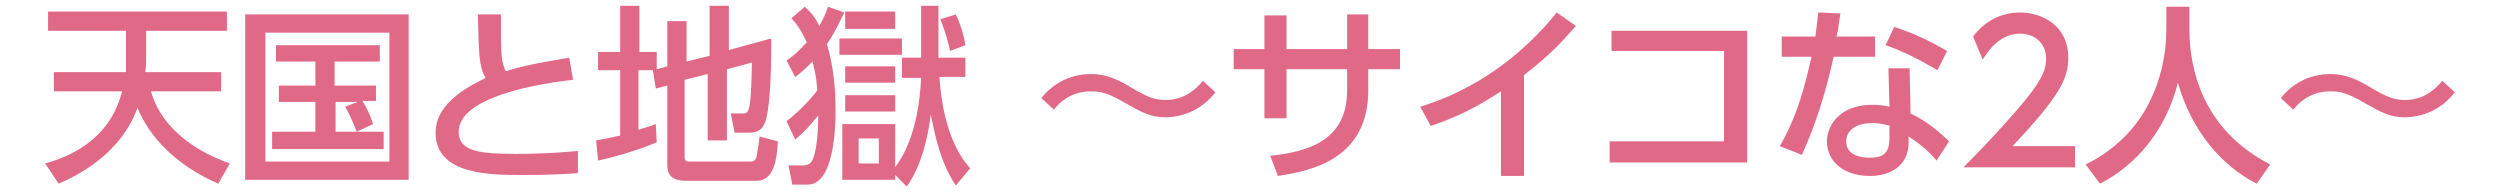 <?xml version="1.0" encoding="utf-8"?>
<!-- Generator: Adobe Illustrator 24.3.0, SVG Export Plug-In . SVG Version: 6.00 Build 0)  -->
<svg version="1.1" id="design" xmlns="http://www.w3.org/2000/svg" xmlns:xlink="http://www.w3.org/1999/xlink" x="0px" y="0px"
	 width="260px" height="20px" viewBox="0 0 260 20" style="enable-background:new 0 0 260 20;" xml:space="preserve">
<style type="text/css">
	.st0{fill:none;}
	.st1{fill:#E16988;}
</style>
<g>
	<g>
		<path class="st1" d="M13.1,7.5c0-0.3,0-0.8,0-1.7V3.2H5v-2h18.6v2h-8.4v2.5c0,0.9,0,1.3-0.1,1.8H23v2h-7.3
			c0.9,3.2,3.7,5.9,8.2,7.5l-1.2,2.1c-4.4-1.9-7.2-4.9-8.4-7.9c-1.7,4.8-6.3,7.1-8.2,7.9L4.7,17c6.1-1.7,7.5-5.6,8-7.5H5.6v-2H13.1z
			"/>
		<path class="st1" d="M42.5,1.5v17.2h-17V1.5H42.5z M40.5,3.4H27.6v13.4h12.9V3.4z M37.1,13.7c-0.1-0.2-0.6-1.6-1.2-2.6l1.3-0.5
			h-2.3v3.1h5v1.8H28.3v-1.8h4.5v-3.1h-3.8V8.9h3.8V6.4h-4.1V4.7h10.8v1.7h-4.7v2.5h4.3v1.6h-1.4c0.1,0.2,0.7,1.1,1.1,2.4L37.1,13.7
			z"/>
		<path class="st1" d="M59.6,8.3c-0.8,0.1-11.9,1.2-11.9,5.4c0,2.1,2.3,2.3,6,2.3c3.2,0,5.3-0.2,6.4-0.3l0,2.3
			c-1.2,0.1-2.9,0.2-5.7,0.2c-3.4,0-9.1,0-9.1-4.4c0-3.3,3.9-5,5.2-5.7c-0.7-1.2-0.7-2.5-0.8-6.6h2.4c0,0.6,0,1.2,0,2.2
			c0,2.1,0.1,2.9,0.5,3.7c2-0.6,3.6-0.9,6.6-1.4L59.6,8.3z"/>
		<path class="st1" d="M67.9,7.3h-1.5v6.2c0.9-0.3,1.3-0.4,1.8-0.6l0.1,1.9c-1.4,0.6-3.8,1.4-6.1,1.9L62,14.6
			c0.6-0.1,1.1-0.2,2.5-0.5V7.3h-2.3V5.4h2.3V0.6h2v4.8h1.8v1.8l1.1-0.3V2.2h2v4.2l2.4-0.6V0.6h2v4.6L80.2,4c0,0.5,0,0.9,0,1.6
			c0,1.6-0.1,6-0.7,7.3c-0.3,0.7-0.9,0.9-1.6,0.9h-1.5l-0.4-2h1.2c0.7,0,0.9,0,1-5.3l-2.6,0.7v7.4h-2V7.7l-2.4,0.6v8.1
			c0,0.4,0.3,0.4,0.6,0.4H78c0.4,0,0.6-0.1,0.7-0.6c0.1-0.5,0.3-1.9,0.3-2l1.9,0.5c-0.1,2.1-0.5,4.1-2.2,4.1h-7.4
			c-1,0-1.9-0.3-1.9-1.6V8.9l-1.2,0.3l-0.3-1.9L67.9,7.3z"/>
		<path class="st1" d="M81.8,6.3c0.6-0.4,1.2-0.9,2.1-1.9c-0.6-1.3-1.1-2-1.6-2.5l1.4-1.2c0.5,0.5,1,0.9,1.5,2
			c0.4-0.7,0.7-1.3,0.9-2l1.7,0.6C87.5,1.9,87,3.1,86,4.6c0.7,2.3,0.9,4.7,0.9,7c0,1.8-0.2,7.6-2.9,7.6h-1.6l-0.4-2h1.5
			c0.2,0,0.6,0,0.9-0.4c0.6-0.9,0.7-3.6,0.7-4.8c-1,1.2-1.4,1.7-2.4,2.5l-0.9-1.9c1.6-1.2,3-2.9,3.2-3.2c-0.1-1.5-0.3-2.2-0.5-3
			c-0.7,0.7-1.1,1.1-1.8,1.6L81.8,6.3z M87.3,4h6.5v1.7h-6.5V4z M93.1,18.2v0.5h-5.5v-5.8h5.5v4.5c0.7-1,2.4-3.4,2.7-9.3h-2V6h2V0.6
			h1.8V6h2.8v2h-2.7c0.4,6,2.3,8.5,3.2,9.5l-1.5,1.8c-1-1.6-1.8-3.2-2.6-7.4c-0.3,2.5-1,5.4-2.5,7.5L93.1,18.2z M87.9,1.2h5.2v1.8
			h-5.2V1.2z M87.9,6.9h5.2v1.7h-5.2V6.9z M87.9,9.9h5.2v1.7h-5.2V9.9z M89.3,14.4V17h2.1v-2.6H89.3z M99.4,1.5
			c0.6,1.2,0.9,2.5,1,3.2l-1.6,0.6c-0.1-0.5-0.3-1.5-1-3.3L99.4,1.5z"/>
		<path class="st1" d="M126.4,9.6c-2,2.6-4.8,2.6-5.2,2.6c-1.6,0-2.6-0.6-4.2-1.5c-1.7-1-2.5-1.2-3.5-1.2c-0.5,0-2.4,0-3.9,1.9
			l-1.3-1.2c2-2.5,4.6-2.5,5.2-2.5c1.7,0,3,0.7,4.3,1.5c1.4,0.8,2.2,1.2,3.4,1.2c2.2,0,3.4-1.4,3.9-2L126.4,9.6z"/>
		<path class="st1" d="M145.6,5.1v2.1h-3.3v2.2c0,7.3-6.2,8.4-9.4,8.9l-0.8-2.1c3.8-0.4,8-1.5,8-6.8V7.2h-6.3v5.1h-2.3V7.2h-3.2V5.1
			h3.2V1.6h2.3v3.5h6.3V1.5h2.2v3.6H145.6z"/>
		<path class="st1" d="M158.5,18.3h-2.4V9.5c-3.2,2.1-5.3,2.9-7.3,3.6l-1.1-2c5.6-1.7,10.5-5.2,14.2-9.8l2,1.4
			c-1.6,1.8-2.8,3.1-5.4,5.1V18.3z"/>
		<path class="st1" d="M181.7,3.2v13.7h-14.3v-2.2h11.9V5.3h-11.7V3.2H181.7z"/>
		<path class="st1" d="M195,3.8v2.1h-4.3c-0.8,3.6-1.8,6.9-3.3,10.2l-2.3-0.9c1.8-3.1,2.6-6.2,3.3-9.3h-3.1V3.8h3.5
			c0.1-0.9,0.2-1.5,0.3-2.5l2.3,0.1c-0.2,1.2-0.2,1.7-0.4,2.4H195z M198.7,11.8c1.7,0.8,3.1,2,4,2.9l-1.3,2c-1.1-1.3-2-1.9-2.9-2.5
			v0.6c0,2.5-2,3.5-4,3.5c-3,0-4.5-1.7-4.5-3.6c0-1.6,1.3-3.8,4.7-3.8c0.8,0,1.4,0.1,1.8,0.2l-0.1-4h2.2L198.7,11.8z M196.6,13.1
			c-0.4-0.1-0.9-0.3-1.9-0.3c-1.7,0-2.7,0.8-2.7,1.9c0,0.4,0.1,1.7,2.5,1.7c1.6,0,2-0.7,2-2.1V13.1z M201.5,7.3
			c-2.1-1.2-3.4-1.9-5.4-2.6l0.9-1.9c2.1,0.7,3.4,1.3,5.5,2.5L201.5,7.3z"/>
		<path class="st1" d="M215.8,15.3v2.1h-11.6c1.7-1.7,3.5-3.6,5.6-6c2.4-2.8,3-4,3-5.3c0-1.5-1.1-2.6-2.7-2.6
			c-2.3,0-3.5,2.1-3.9,2.7l-1-2.4c1.2-1.6,2.9-2.5,4.9-2.5c2.2,0,5,1.3,5,4.7c0,2.2-0.9,4-5.8,9.2H215.8z"/>
		<path class="st1" d="M225.4,0.7h2.3v2.4c0,3.8,1.2,10.3,8.4,14l-1.4,2c-3.6-1.8-6.8-5.5-8.2-10.5c-1.2,4.8-4.2,8.5-8.1,10.5
			l-1.5-2c2.9-1.4,5.3-3.7,6.7-6.6c1.1-2.2,1.7-4.9,1.7-7.4V0.7z"/>
		<path class="st1" d="M255.3,9.6c-2,2.6-4.8,2.6-5.2,2.6c-1.6,0-2.6-0.6-4.2-1.5c-1.7-1-2.5-1.2-3.5-1.2c-0.5,0-2.4,0-3.9,1.9
			l-1.3-1.2c2-2.5,4.6-2.5,5.2-2.5c1.7,0,3,0.7,4.3,1.5c1.4,0.8,2.2,1.2,3.4,1.2c2.2,0,3.4-1.4,3.9-2L255.3,9.6z"/>
	</g>
	<rect class="st0" width="260" height="20"/>
</g>
</svg>

